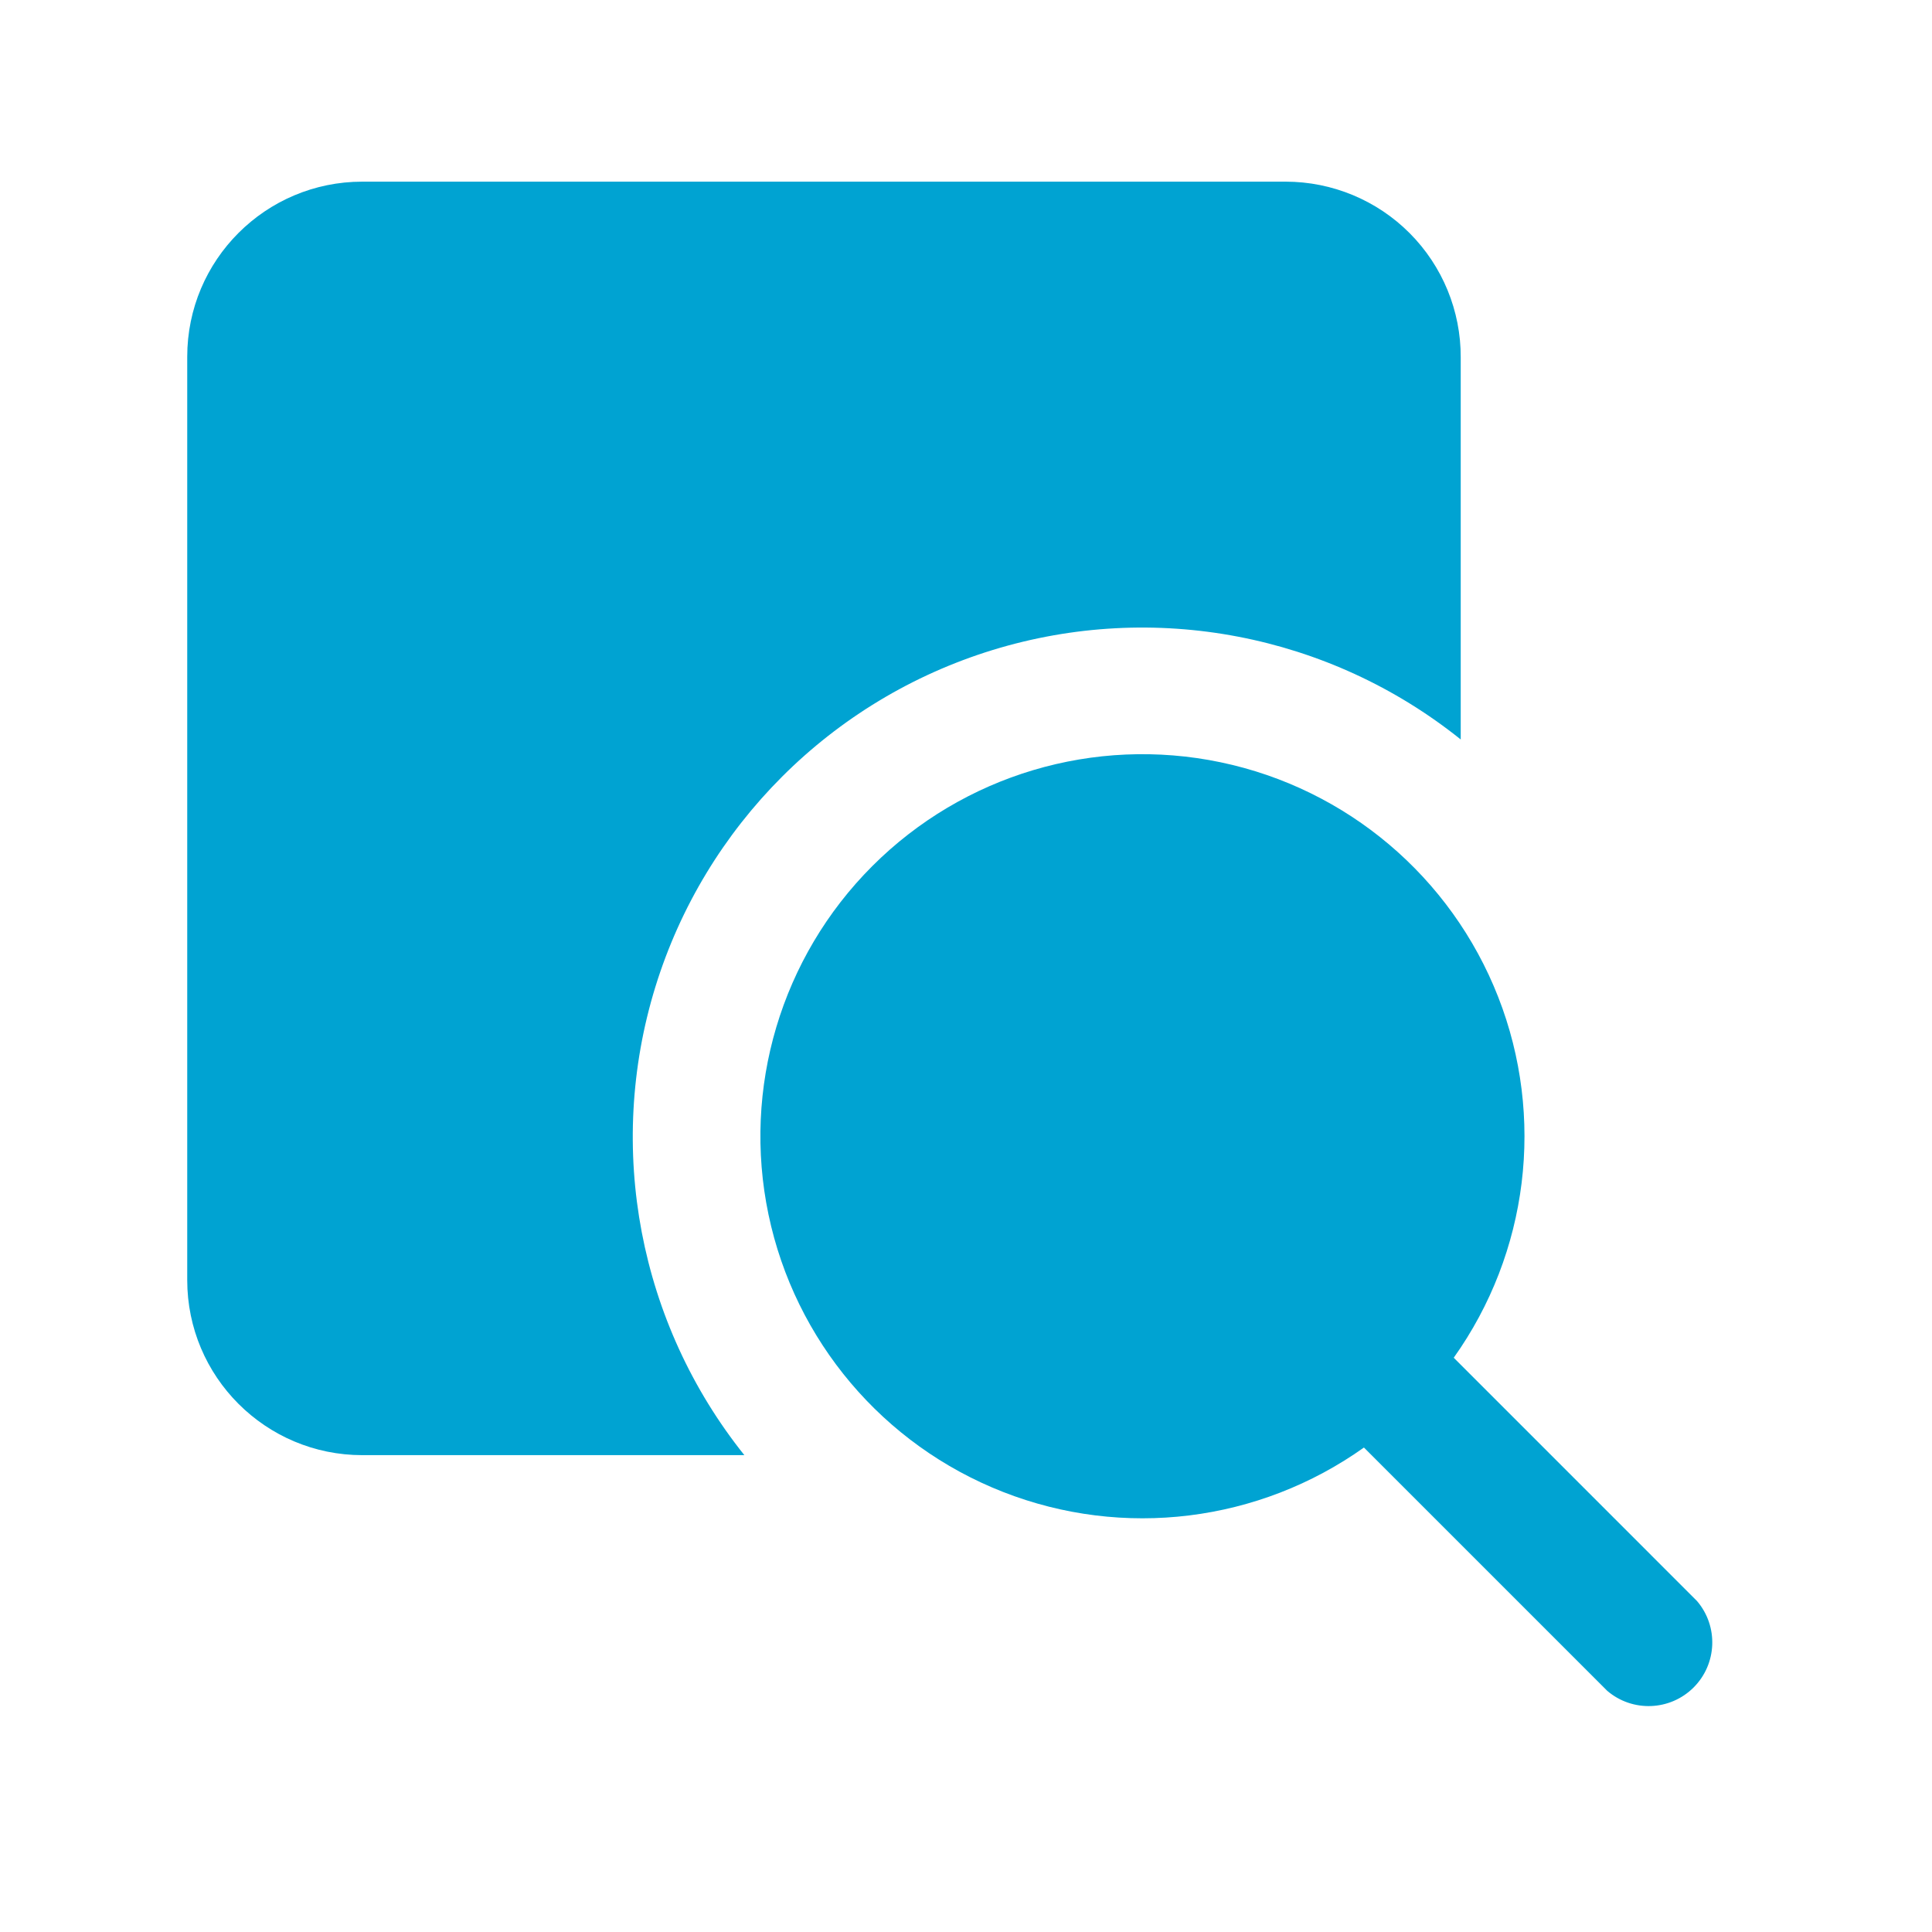 <?xml version="1.0" encoding="UTF-8" standalone="no"?>
<svg
   width="100"
   height="100"
   version="1.1"
   viewBox="0 0 100 100"
   id="svg8"
   sodipodi:docname="noun-find-4161316-00A3D3 (1).svg"
   inkscape:version="1.1.2 (0a00cf5339, 2022-02-04)"
   xmlns:inkscape="http://www.inkscape.org/namespaces/inkscape"
   xmlns:sodipodi="http://sodipodi.sourceforge.net/DTD/sodipodi-0.dtd"
   xmlns="http://www.w3.org/2000/svg"
   xmlns:svg="http://www.w3.org/2000/svg">
  <defs
     id="defs12" />
  <sodipodi:namedview
     id="namedview10"
     pagecolor="#ffffff"
     bordercolor="#666666"
     borderopacity="1.0"
     inkscape:pageshadow="2"
     inkscape:pageopacity="0.0"
     inkscape:pagecheckerboard="0"
     inkscape:document-units="pt"
     showgrid="false"
     units="px"
     viewbox-height="100"
     inkscape:zoom="2.04"
     inkscape:cx="54.411765"
     inkscape:cy="66.421569"
     inkscape:window-width="1139"
     inkscape:window-height="1013"
     inkscape:window-x="0"
     inkscape:window-y="0"
     inkscape:window-maximized="0"
     inkscape:current-layer="svg8" />
  <g
     fill="#00a3d2"
     id="g6"
     transform="matrix(0.791,0,0,0.791,9.691,9.403)">
    <path
       d="m 11.457,83.332 h 25 c -6.894,-8.617 -9.074,-20.09 -5.824,-30.641 3.254,-10.547 11.516,-18.801 22.066,-22.043 10.551,-3.242 22.02,-1.051 30.633,5.852 v -25 C 83.344,8.453 82.14,5.527 79.992,3.371 77.844,1.214 74.922,-4e-4 71.875,-4e-4 h -60.418 c -6.328,0 -11.457,5.129 -11.457,11.457 v 60.418 c 0,6.328 5.129,11.457 11.457,11.457 z"
       id="path2" />
    <path
       d="m 82.875,76.957 c 4.891,-6.871 5.984,-15.75 2.91,-23.605 -3.074,-7.856 -9.906,-13.633 -18.164,-15.359 -8.258,-1.727 -16.828,0.828 -22.793,6.793 -5.965,5.965 -8.52,14.539 -6.793,22.797 1.727,8.258 7.5,15.086 15.359,18.16 7.856,3.078 16.73,1.98 23.605,-2.91 l 15.918,15.918 c 1.652,1.414 4.117,1.32 5.656,-0.219 1.539,-1.539 1.633,-4.004 0.219,-5.656 z"
       id="path4" />
  </g>
</svg>

